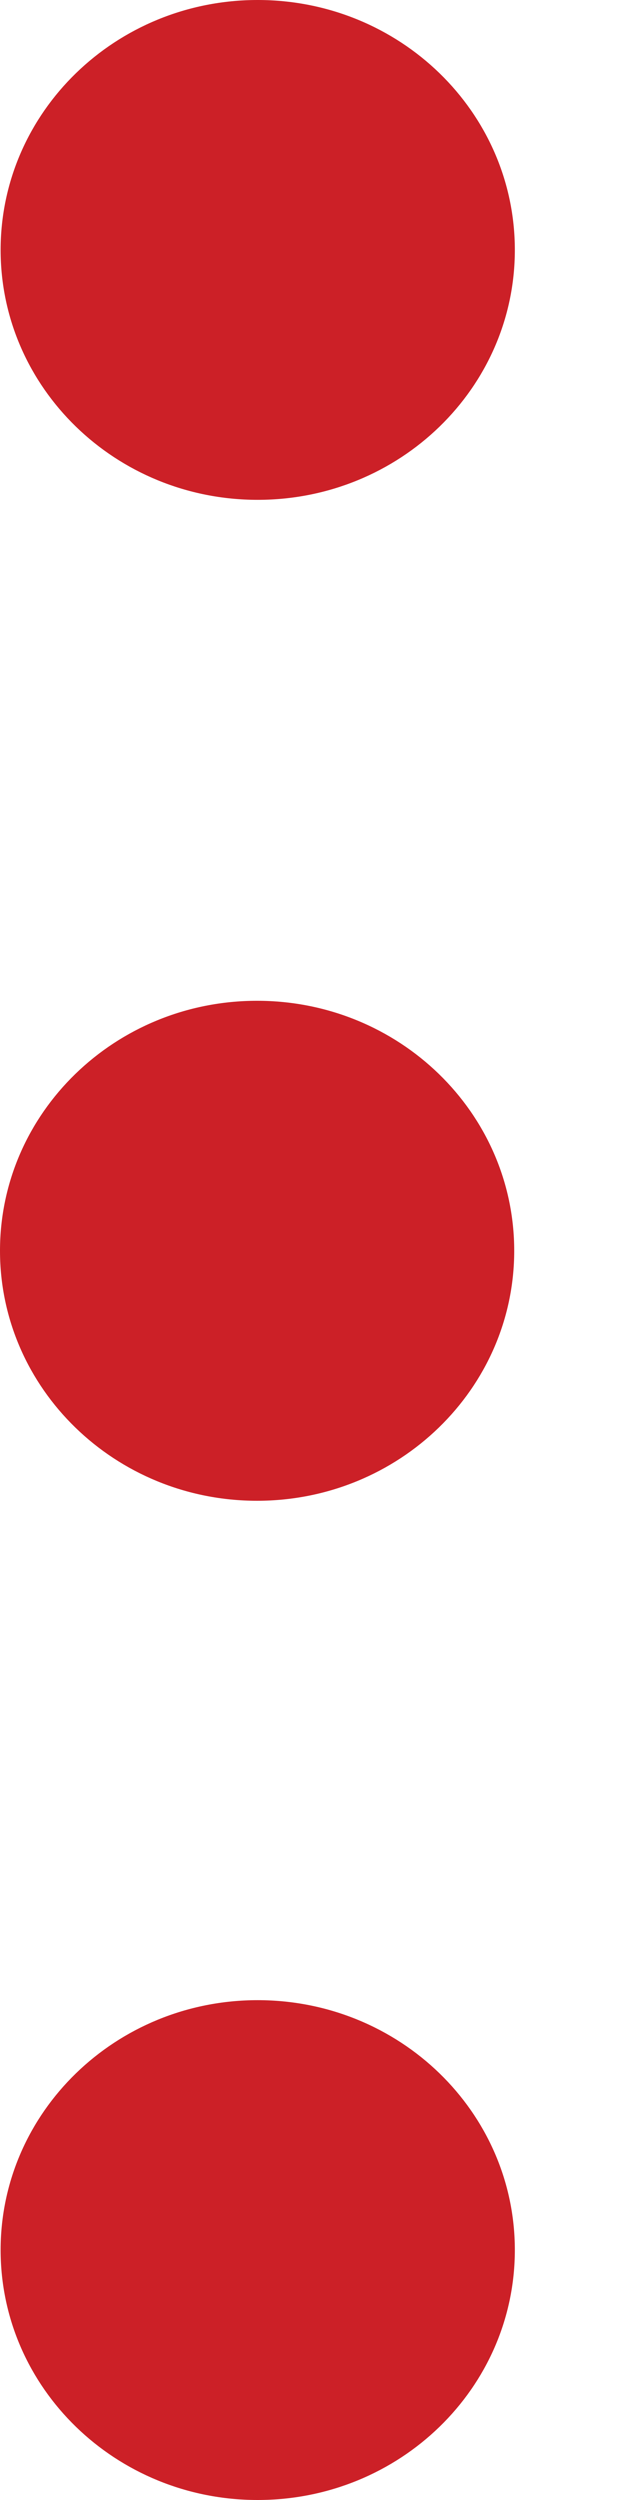 <?xml version="1.0" encoding="UTF-8" standalone="no"?>
<svg width="4px" height="16px" viewBox="0 0 4 16" version="1.1" xmlns="http://www.w3.org/2000/svg" xmlns:xlink="http://www.w3.org/1999/xlink" xmlns:sketch="http://www.bohemiancoding.com/sketch/ns">
    <!-- Generator: sketchtool 3.5.2 (25235) - http://www.bohemiancoding.com/sketch -->
    <title>icon_overflow_seleted</title>
    <desc>Created with sketchtool.</desc>
    <defs></defs>
    <g id="Page-1" stroke="none" stroke-width="1" fill="none" fill-rule="evenodd" sketch:type="MSPage">
        <g id="Icons-/-Avatars" sketch:type="MSArtboardGroup" transform="translate(-176, -253)" fill="#CC2027">
            <g id="icon_overflow_seleted" sketch:type="MSLayerGroup" transform="translate(162, 246)">
                <path d="M17.291,15.005 C17.291,15.888 16.554,16.605 15.645,16.605 C14.737,16.605 14,15.888 14,15.005 C14,14.121 14.737,13.405 15.645,13.405 C16.554,13.405 17.291,14.121 17.291,15.005 L17.291,15.005 Z M15.649,19.801 C14.741,19.801 14.004,20.517 14.004,21.4 C14.004,22.284 14.741,23 15.649,23 C16.558,23 17.295,22.284 17.295,21.4 C17.295,20.517 16.558,19.801 15.649,19.801 L15.649,19.801 Z M15.649,7 C14.741,7 14.004,7.716 14.004,8.6 C14.004,9.483 14.741,10.199 15.649,10.199 C16.558,10.199 17.295,9.483 17.295,8.6 C17.295,7.716 16.558,7 15.649,7 L15.649,7 Z" id="Overflow" sketch:type="MSShapeGroup"></path>
            </g>
        </g>
    </g>
</svg>